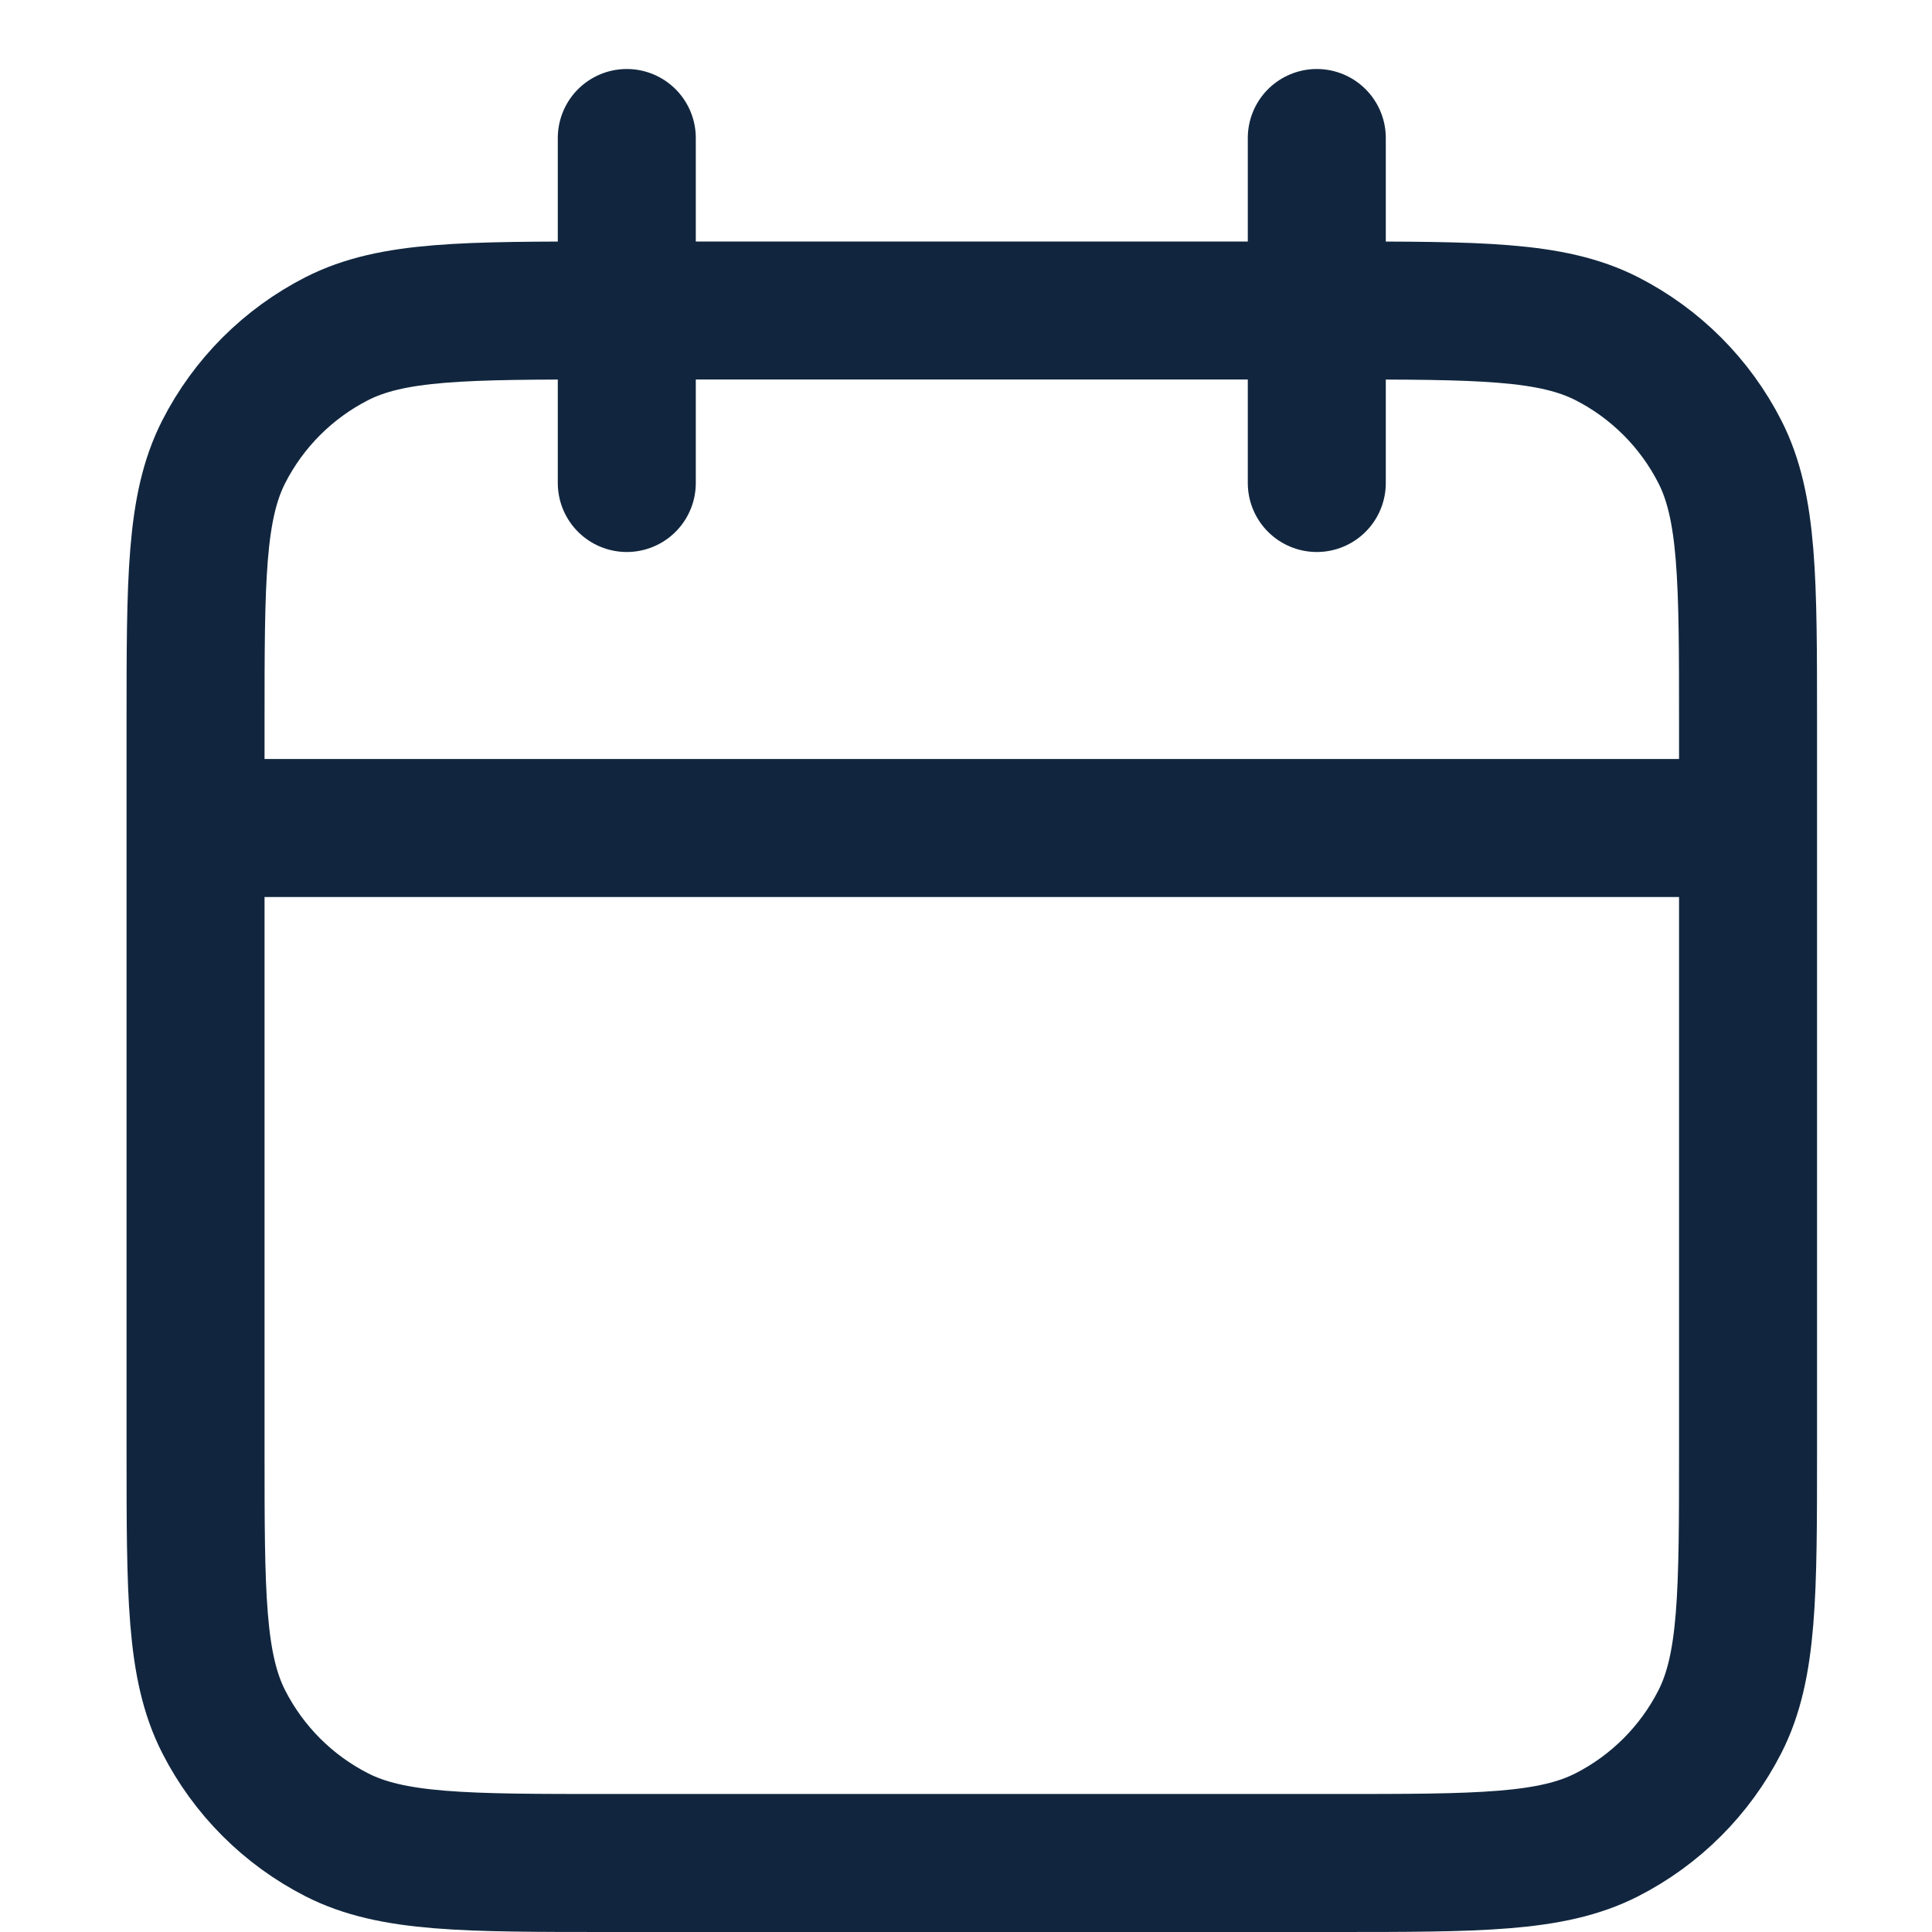 <svg width="14" height="14" viewBox="0 0 14 14" fill="none" xmlns="http://www.w3.org/2000/svg">
<path d="M12.667 6H1.417M9.542 1V3.5M4.542 1V3.5M4.417 13.5H9.667C10.717 13.5 11.242 13.5 11.643 13.296C11.996 13.116 12.283 12.829 12.463 12.476C12.667 12.075 12.667 11.55 12.667 10.5V5.25C12.667 4.2 12.667 3.675 12.463 3.274C12.283 2.921 11.996 2.634 11.643 2.454C11.242 2.25 10.717 2.25 9.667 2.25H4.417C3.367 2.25 2.842 2.25 2.441 2.454C2.088 2.634 1.801 2.921 1.621 3.274C1.417 3.675 1.417 4.2 1.417 5.25V10.5C1.417 11.55 1.417 12.075 1.621 12.476C1.801 12.829 2.088 13.116 2.441 13.296C2.842 13.5 3.367 13.5 4.417 13.5Z" stroke="#11263E" stroke-linecap="round" stroke-linejoin="round"/>
</svg>

